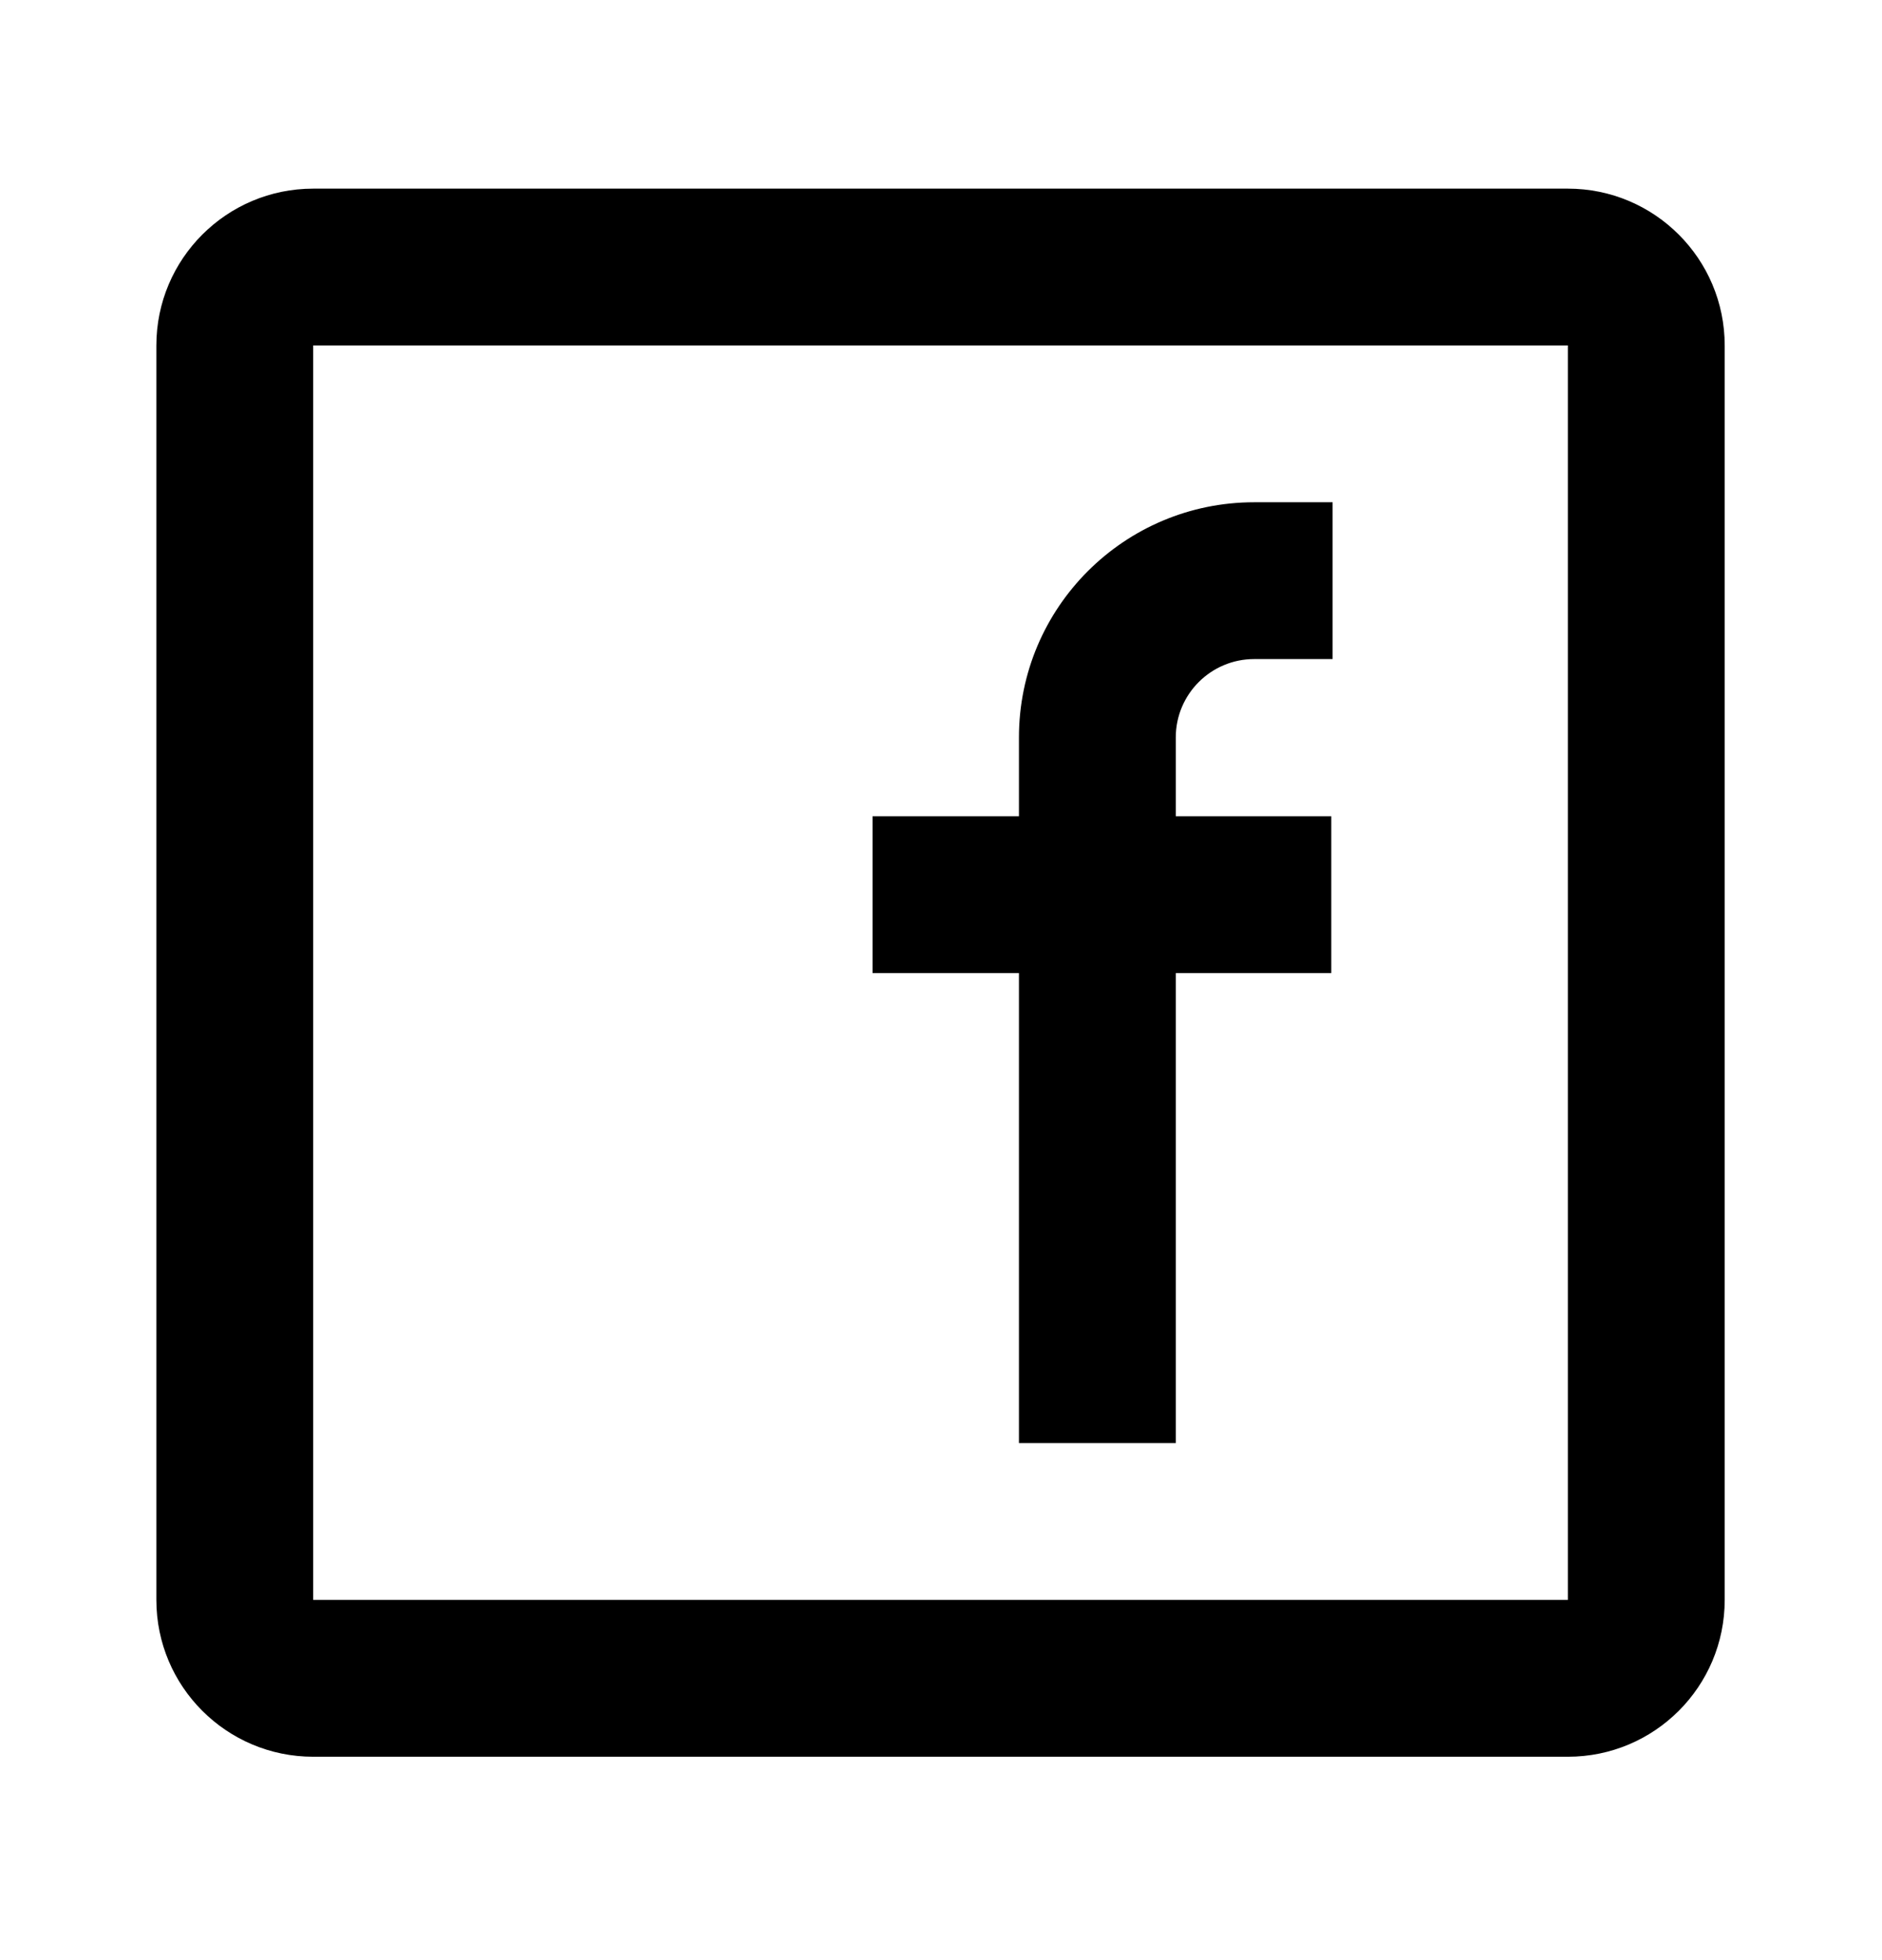 <svg width="24" height="25" viewBox="0 0 24 25" fill="none" xmlns="http://www.w3.org/2000/svg">
<path fill-rule="evenodd" clip-rule="evenodd" d="M3.994 2.406H19.994C21.099 2.406 21.994 3.302 21.994 4.406V20.406C21.994 21.511 21.099 22.406 19.994 22.406H3.994C2.89 22.406 1.994 21.511 1.994 20.406V4.406C1.994 3.302 2.89 2.406 3.994 2.406ZM3.994 4.406V20.406H19.994V4.406H3.994ZM11.127 12.411H12.994V18.406H14.994V12.411H16.977V10.411H14.994V9.406C14.994 8.854 15.442 8.406 15.994 8.406H16.994V6.406H15.994C14.337 6.406 12.994 7.749 12.994 9.406V10.411H11.127V12.411Z" fill="black"/>
</svg>
